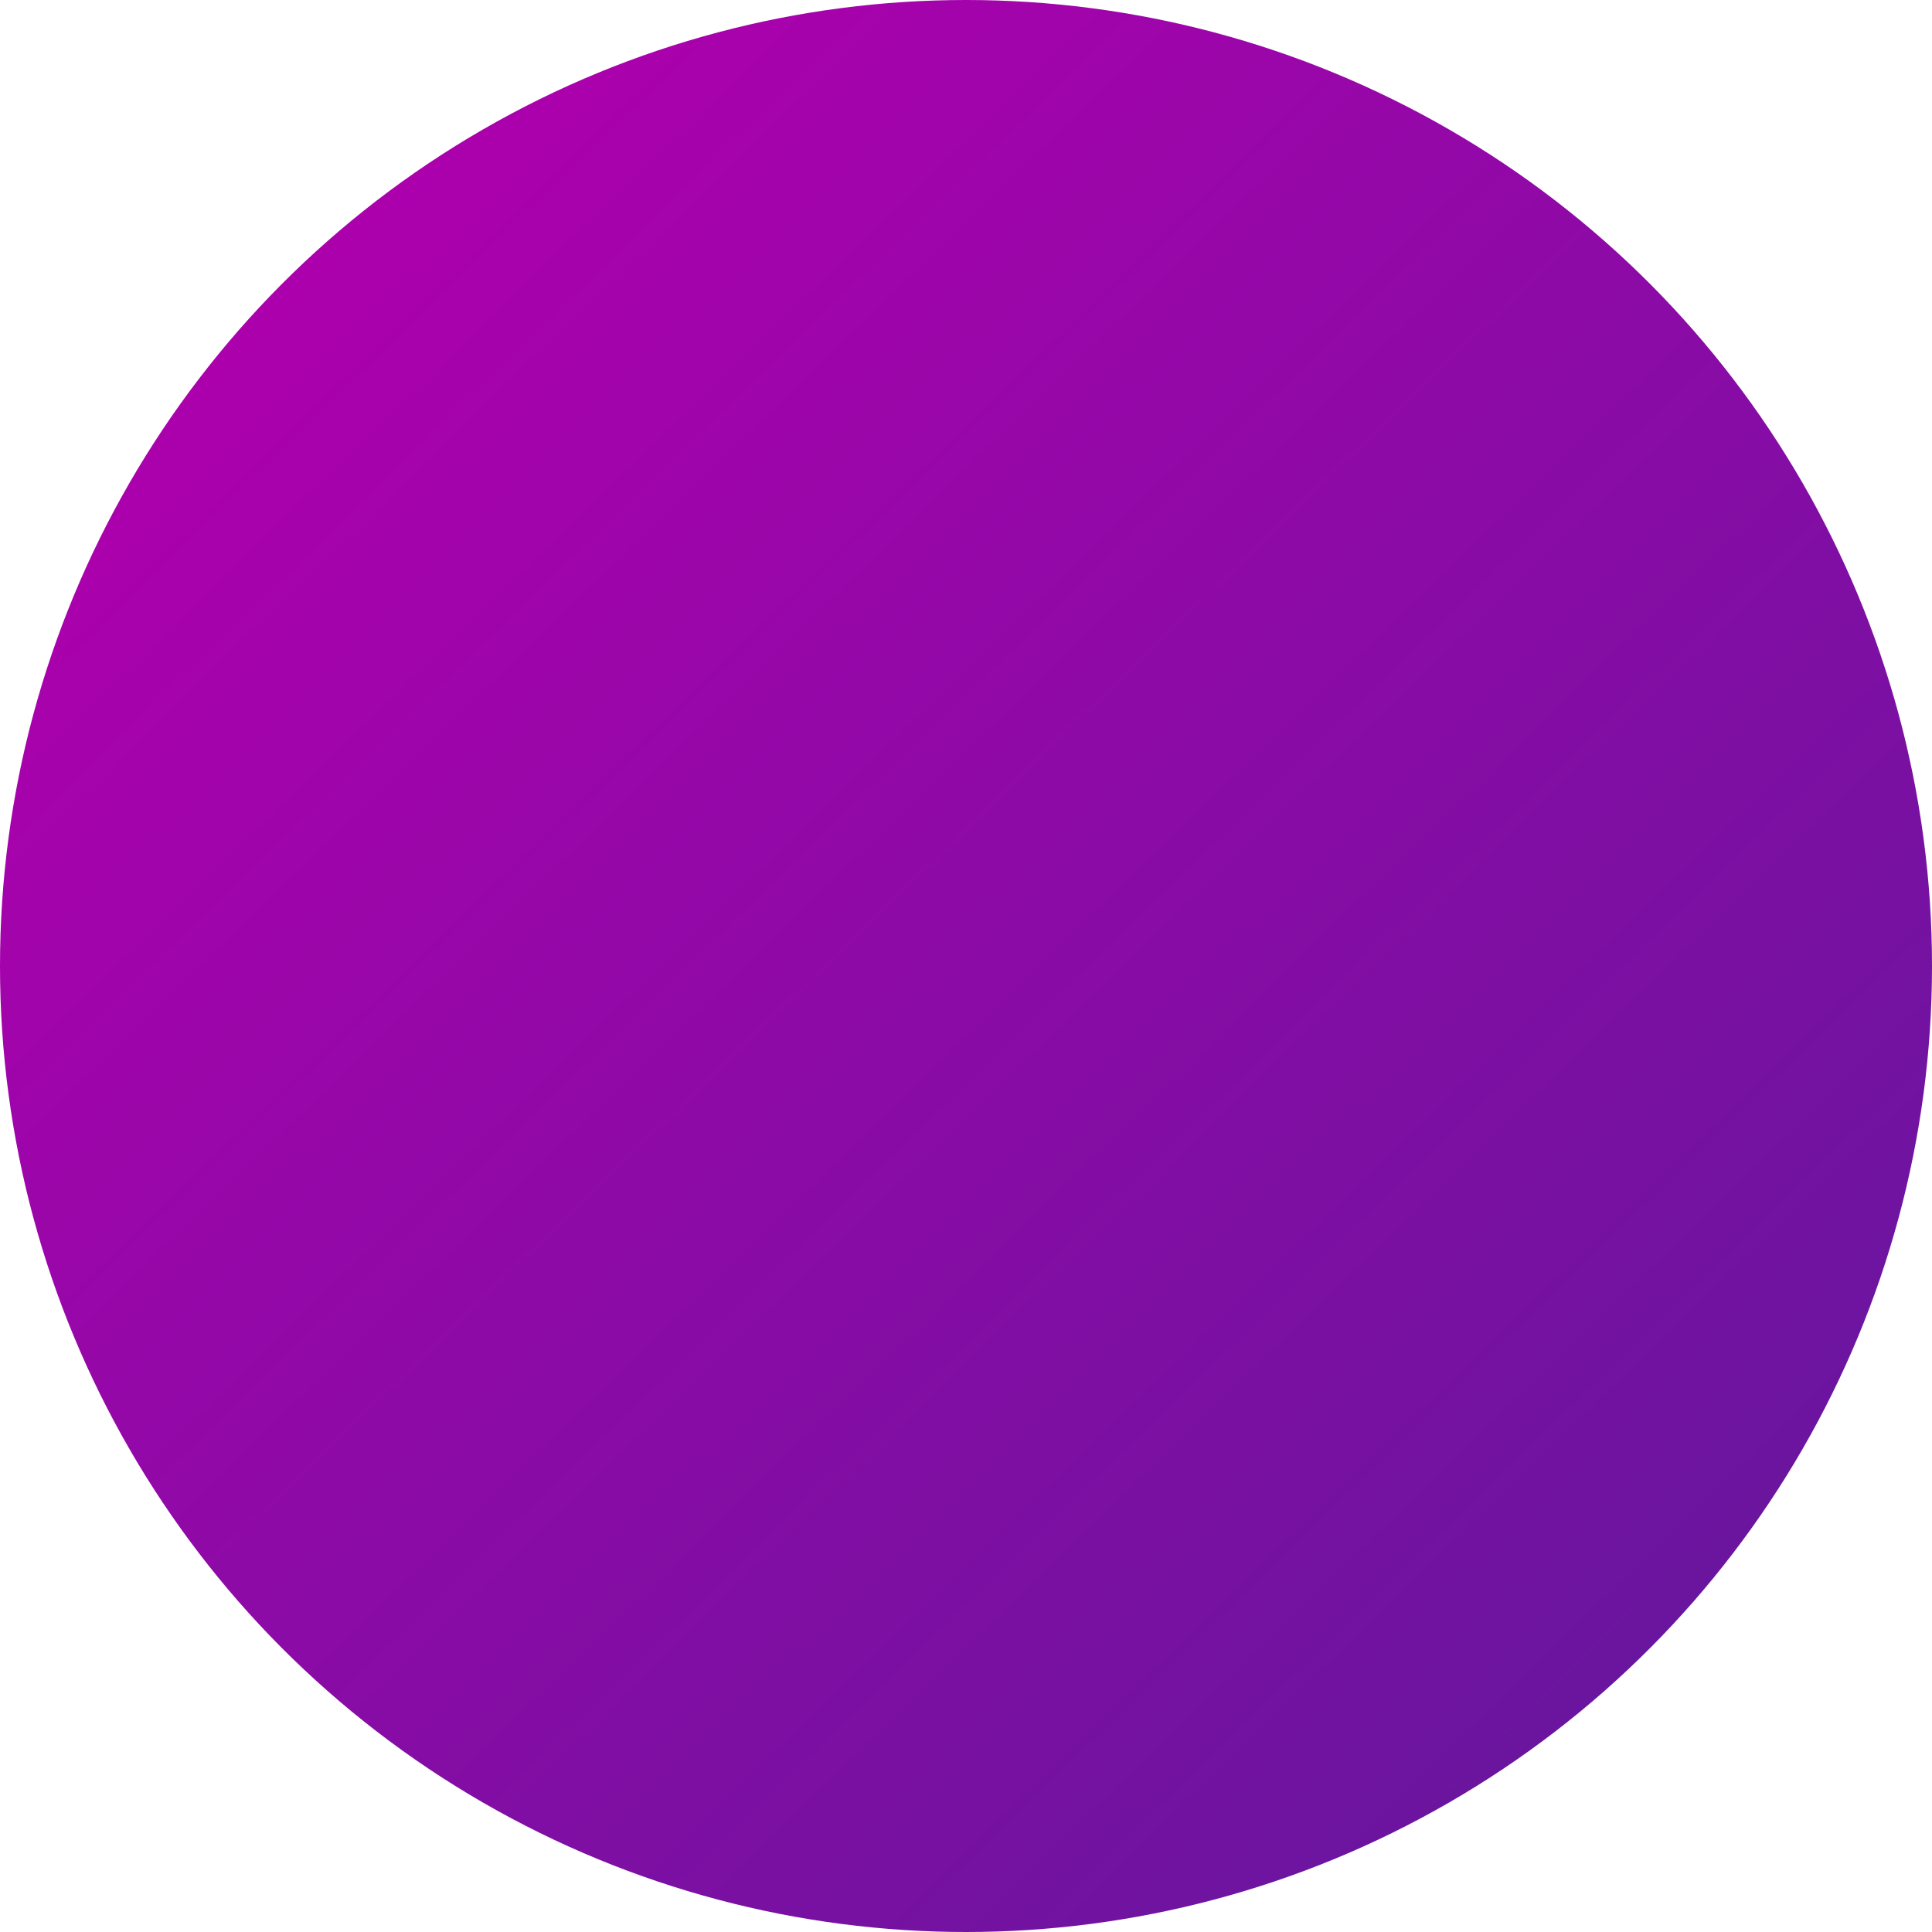 <?xml version="1.0" encoding="utf-8"?>
<!-- Generator: Adobe Illustrator 28.1.0, SVG Export Plug-In . SVG Version: 6.00 Build 0)  -->
<svg version="1.1" id="レイヤー_1" xmlns="http://www.w3.org/2000/svg" xmlns:xlink="http://www.w3.org/1999/xlink" x="0px"
	 y="0px" viewBox="0 0 600 600" style="enable-background:new 0 0 600 600;" xml:space="preserve">
<style type="text/css">
	.st0{fill:url(#SVGID_1_);}
</style>
<linearGradient id="SVGID_1_" gradientUnits="userSpaceOnUse" x1="-657.754" y1="840.465" x2="-657.054" y2="839.744" gradientTransform="matrix(600 0 0 -600 394741 504361)">
	<stop  offset="0" style="stop-color:#AD00AD"/>
	<stop  offset="1" style="stop-color:#6A159F"/>
</linearGradient>
<circle class="st0" cx="300" cy="300" r="300"/>
</svg>
